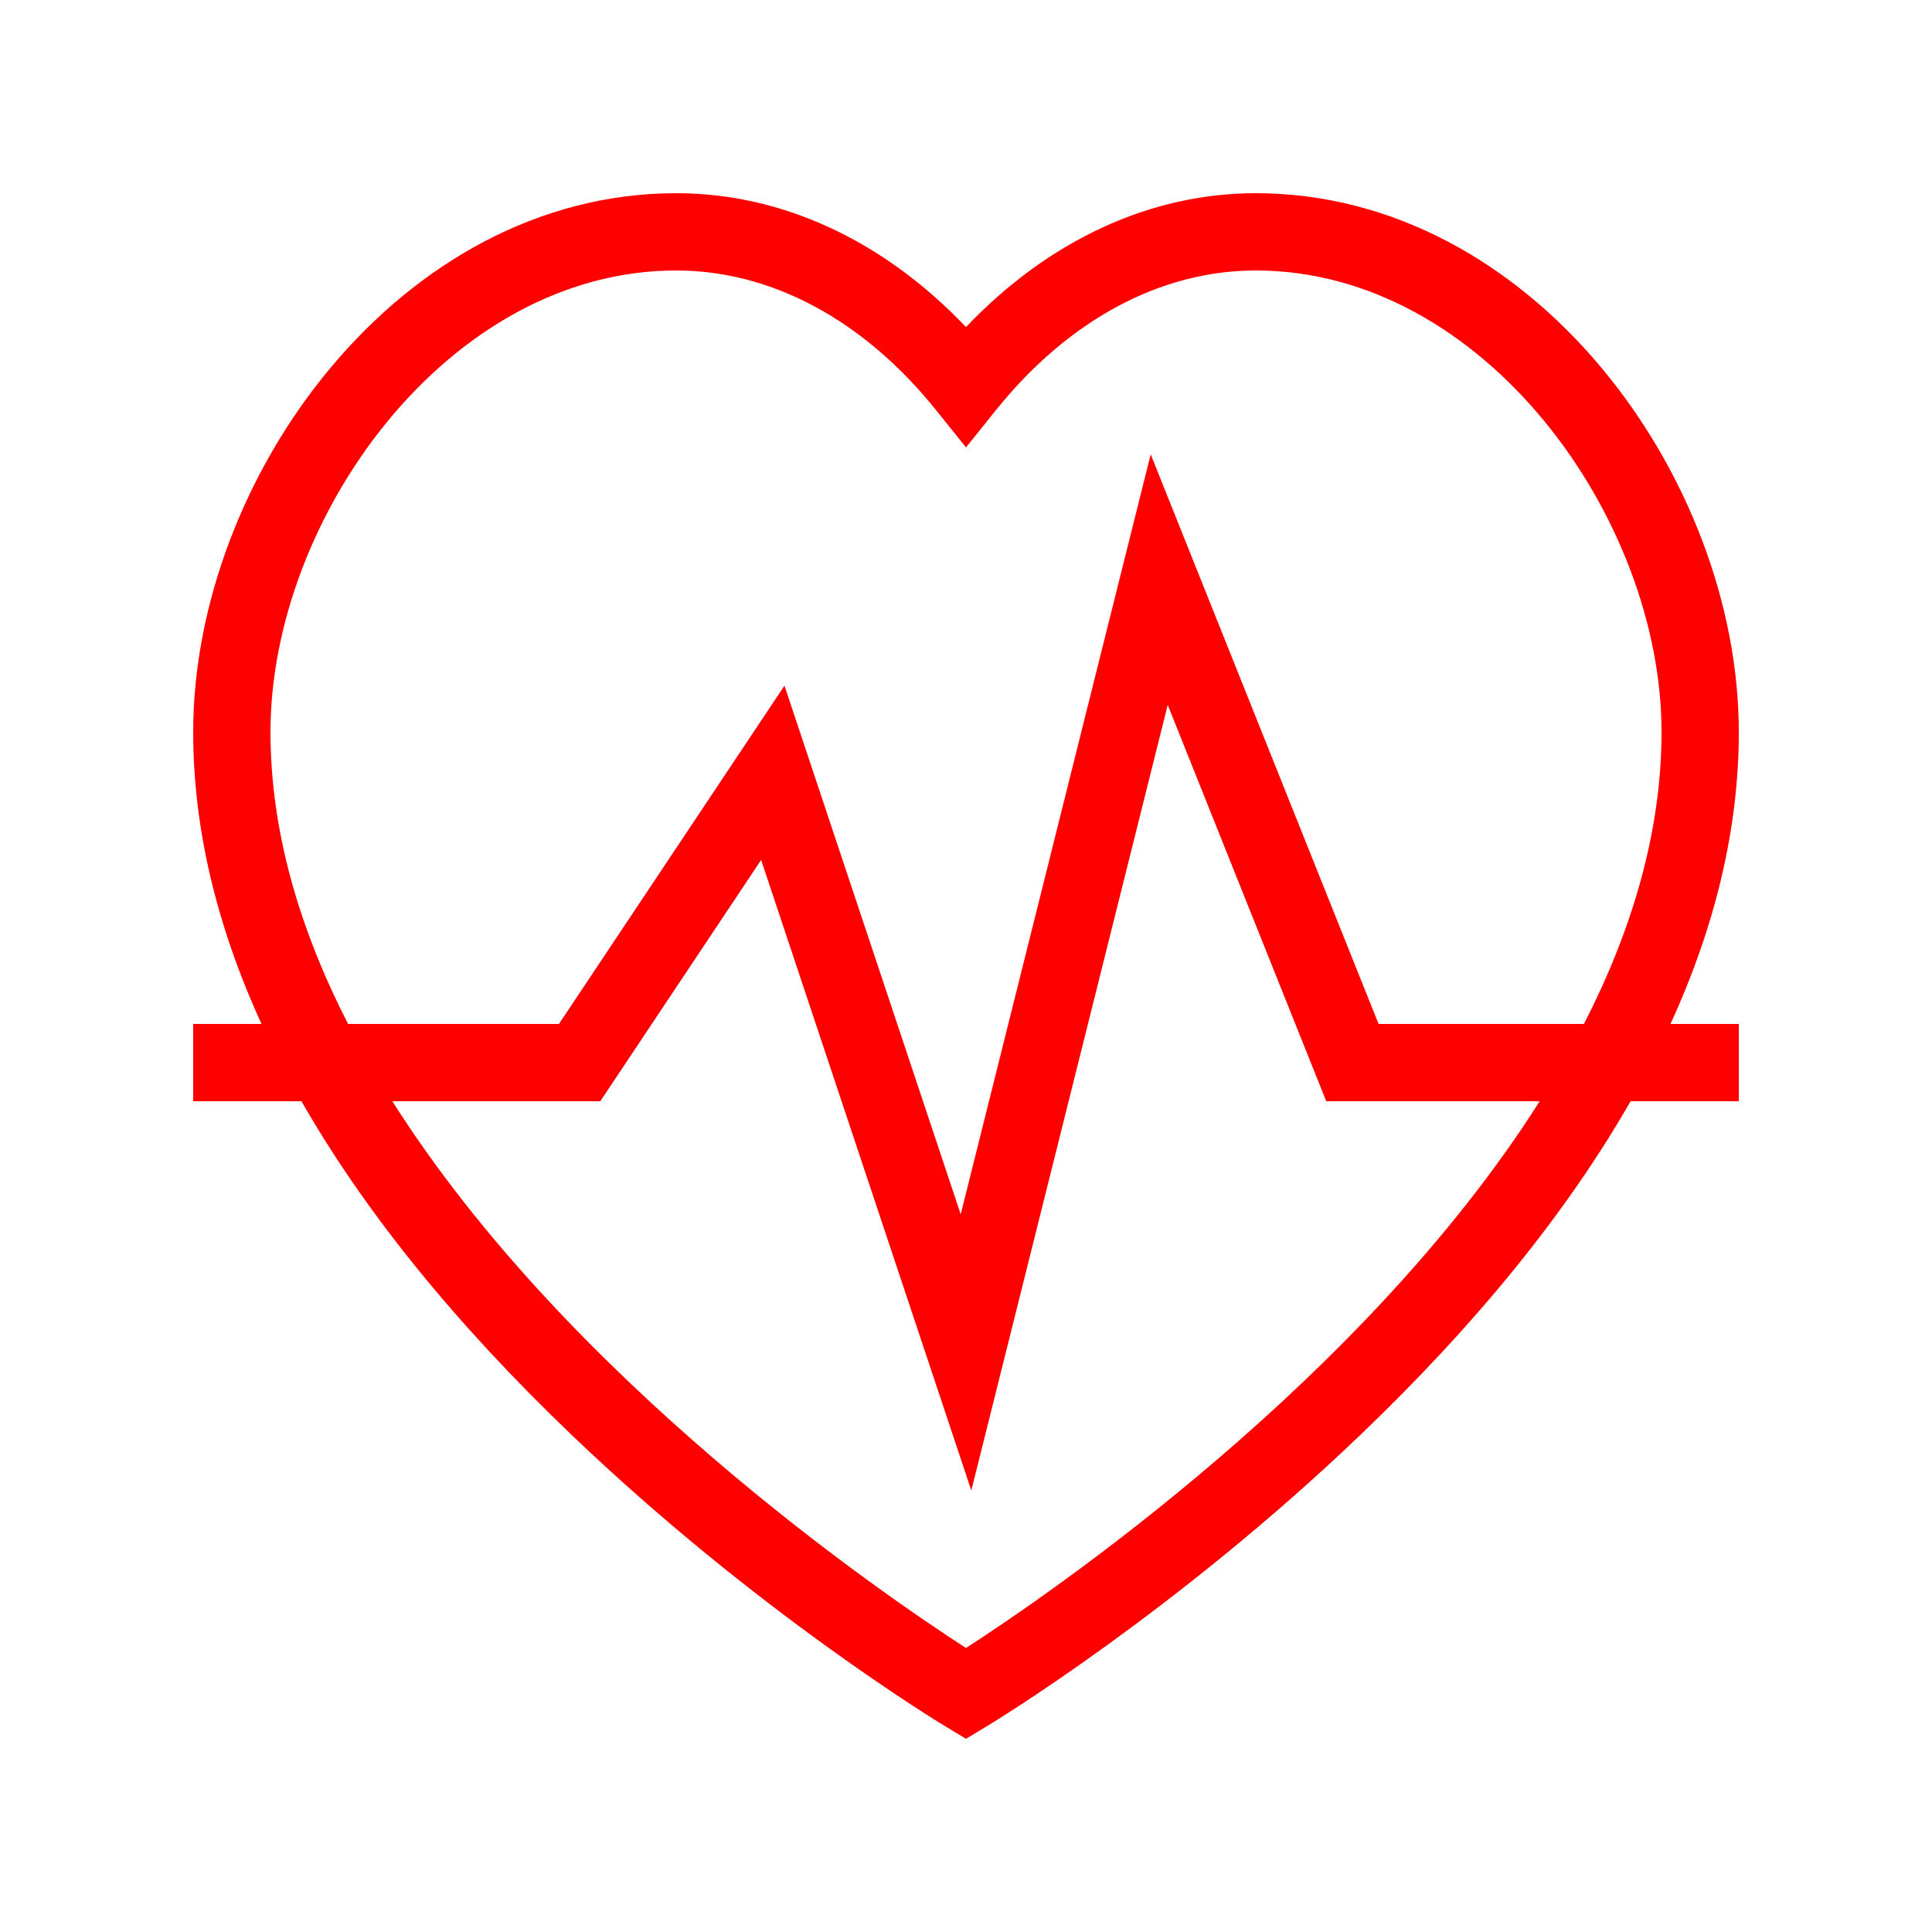 <?xml version="1.0" encoding="UTF-8"?>
<svg xmlns="http://www.w3.org/2000/svg" width="100" height="100" viewBox="0 0 100 100">
  <path fill="red" fill-rule="evenodd" d="M40,75.3 C35.75,72.556 19.447,61.435 10.308,47 L21.071,47 L29.396,34.512 L40.275,67.149 L50.441,26.486 L58.646,47 L69.693,47 C60.553,61.435 44.25,72.556 40,75.3 M4,27.885 C4,16.84 13.173,4 25,4 C29.927,4 34.701,6.563 38.441,11.217 L40,13.157 L41.559,11.217 C45.3,6.563 50.074,4 55,4 C66.828,4 76,16.84 76,27.885 C76,33.108 74.445,38.199 71.985,43 L61.355,43 L49.56,13.515 L39.726,52.852 L30.604,25.488 L18.93,43 L8.016,43 C5.556,38.199 4,33.108 4,27.885 M80,27.885 C80,14.722 69.309,-0 55,-0 C49.524,-0 44.271,2.443 40,6.928 C35.73,2.443 30.477,-0 25,-0 C10.691,-0 0,14.722 0,27.885 C0,32.836 1.193,37.883 3.536,43 L0,43 L0,47 L5.603,47 C8.865,52.701 13.53,58.479 19.618,64.301 C29.168,73.434 38.572,79.14 38.968,79.378 L40,80 L41.032,79.378 C41.428,79.14 50.832,73.434 60.382,64.301 C66.47,58.479 71.136,52.701 74.398,47 L80,47 L80,43 L76.464,43 C78.808,37.883 80,32.836 80,27.885" transform="translate(10 10)"></path>
</svg>
